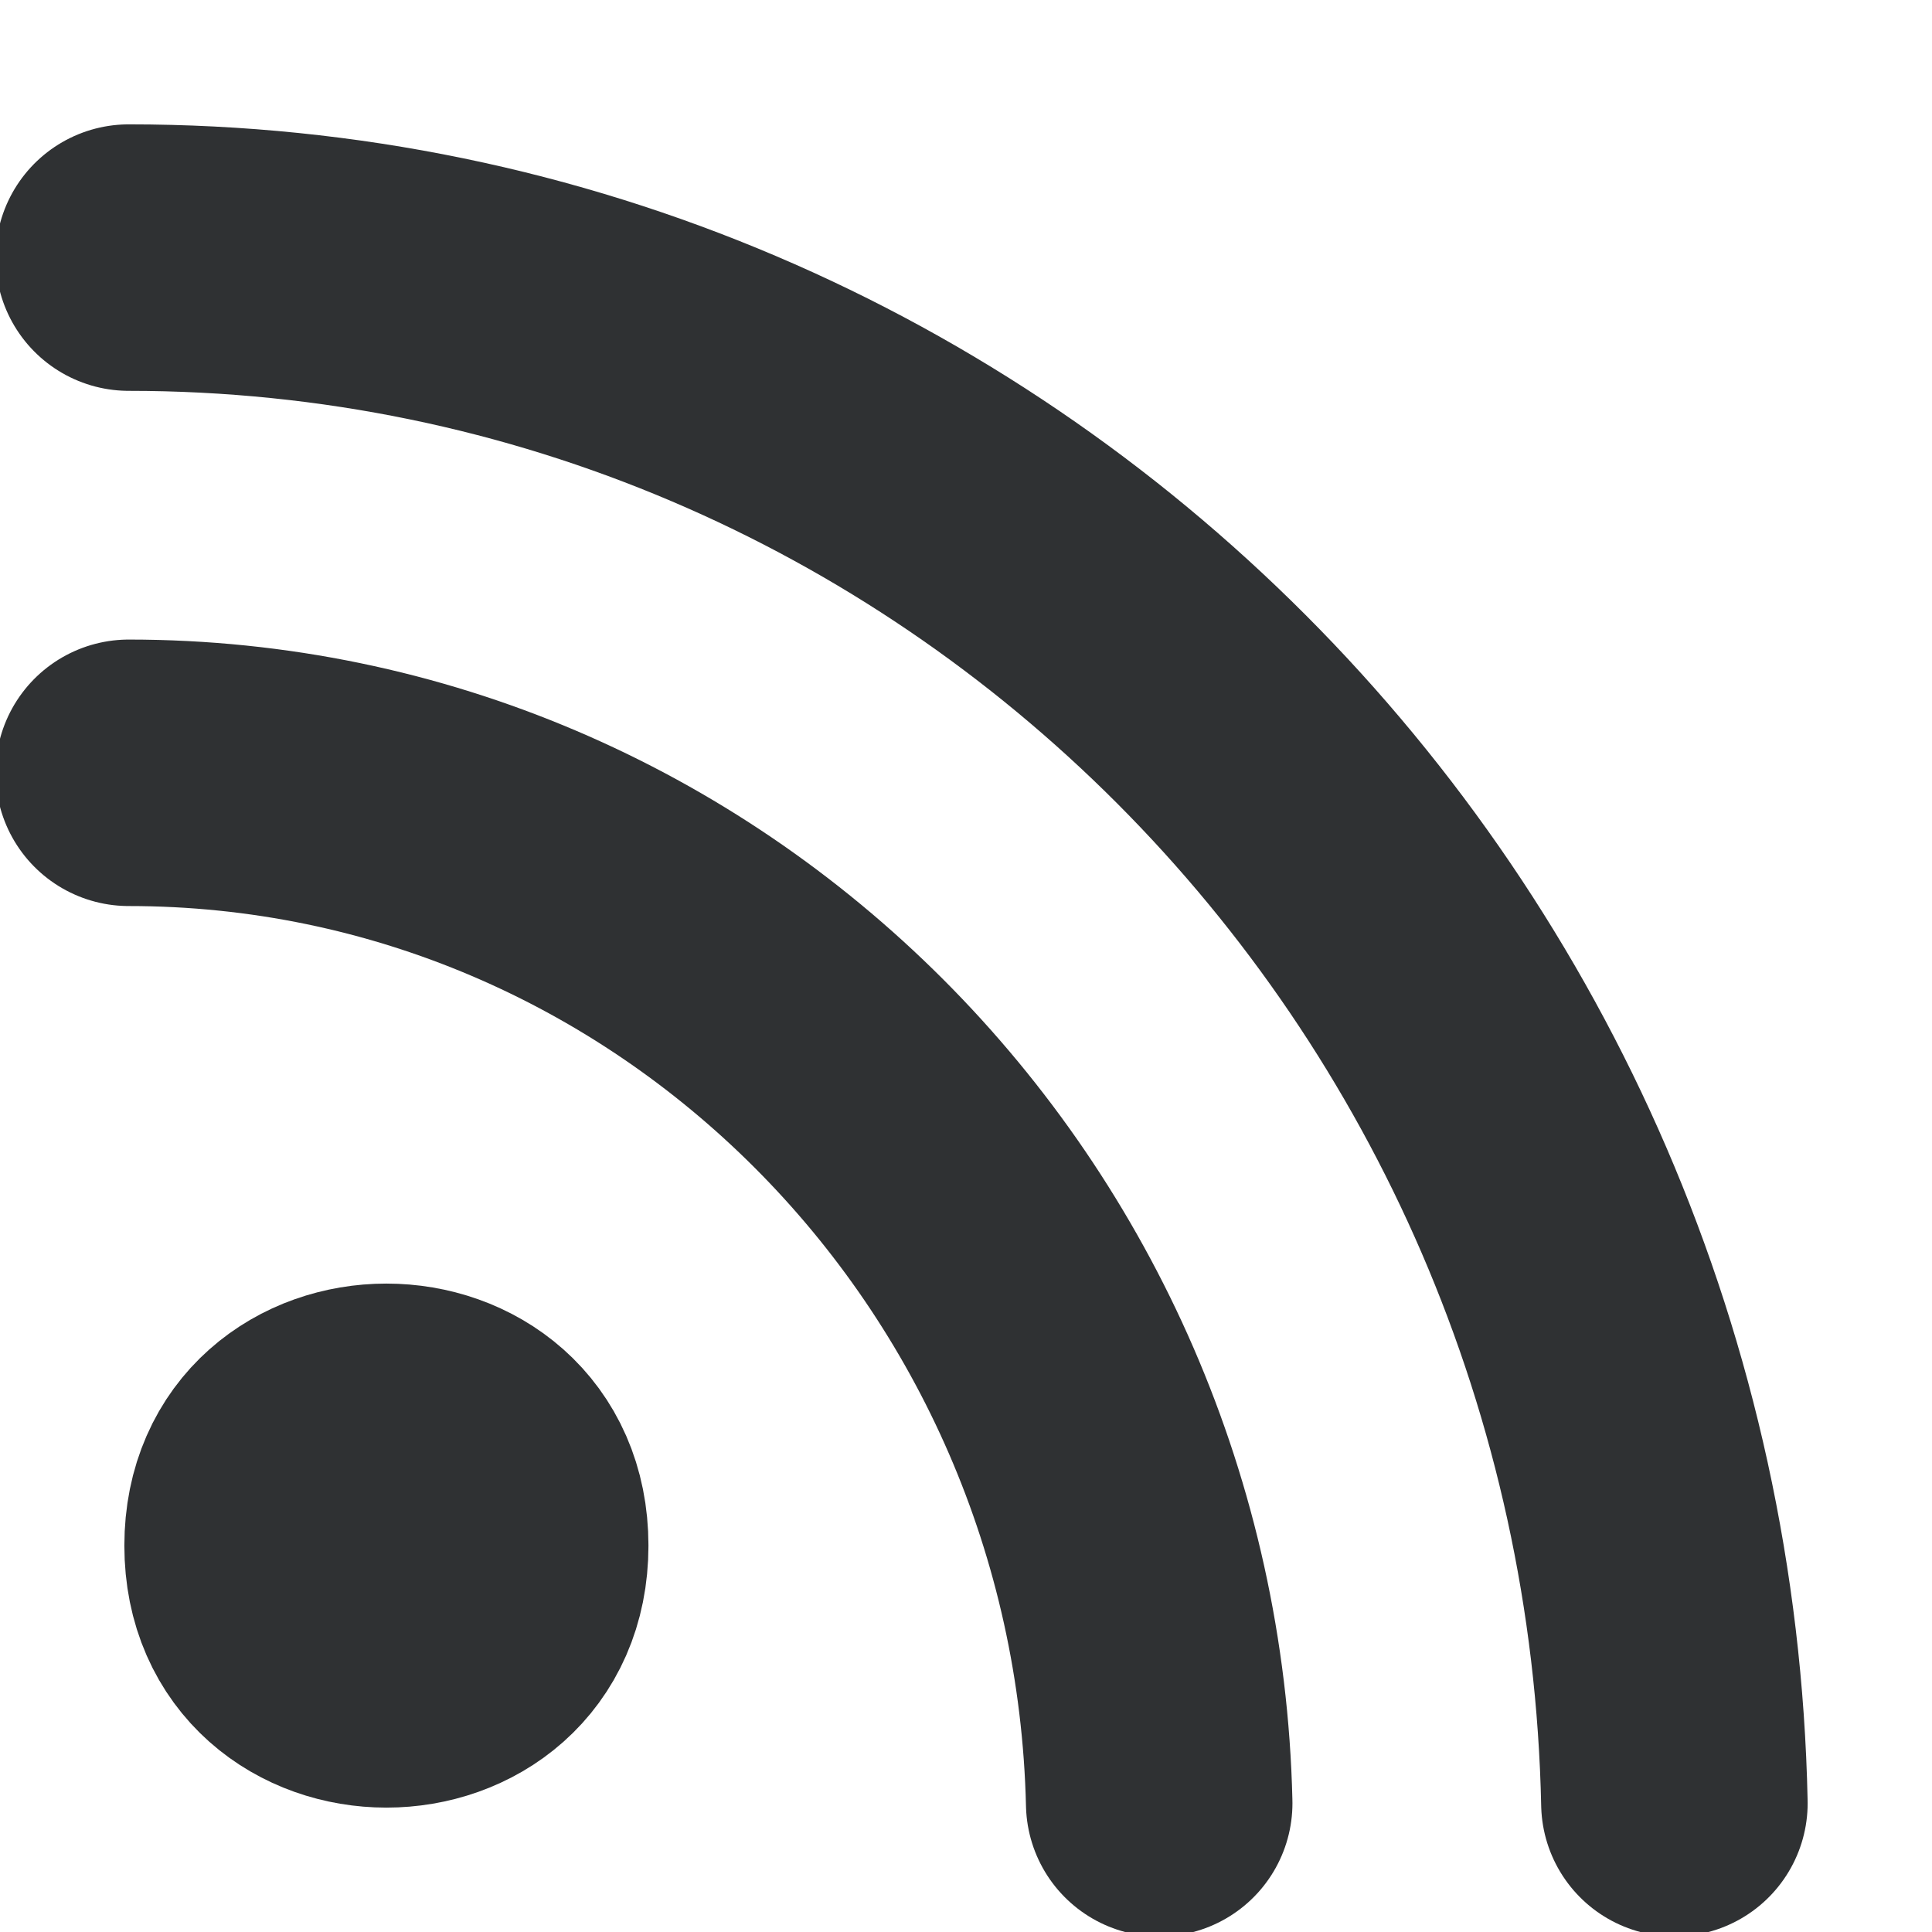 <?xml version="1.0" encoding="UTF-8"?>
<svg width="15px" height="15px" viewBox="0 0 15 15" version="1.1" xmlns="http://www.w3.org/2000/svg" xmlns:xlink="http://www.w3.org/1999/xlink">
    <!-- Generator: sketchtool 49.3 (51167) - http://www.bohemiancoding.com/sketch -->
    <title>FC061CA8-3BBD-4E75-910A-CC550046E2A6@3x</title>
    <desc>Created with sketchtool.</desc>
    <defs></defs>
    <g id="Symbols" stroke="none" stroke-width="1" fill="none" fill-rule="evenodd" stroke-linecap="round">
        <g id="Footer" transform="translate(-959, -286)" stroke="#2F3133" stroke-width="2.069">
            <g id="Group-7" transform="translate(958, 70)">
                <g id="icon-blog" transform="translate(2, 218)">
                    <path d="M0,4 C4.345,4 7.897,7.559 8,12" id="Shape"></path>
                    <path d="M0,0 C6.551,0 11.862,5.349 12,12" id="Shape"></path>
                    <path d="M3,10 C3,11.333 1,11.333 1,10 C1,8.667 3,8.667 3,10" id="Shape" fill="#2F3133" fill-rule="nonzero"></path>
                </g>
            </g>
        </g>
    </g>
</svg>
